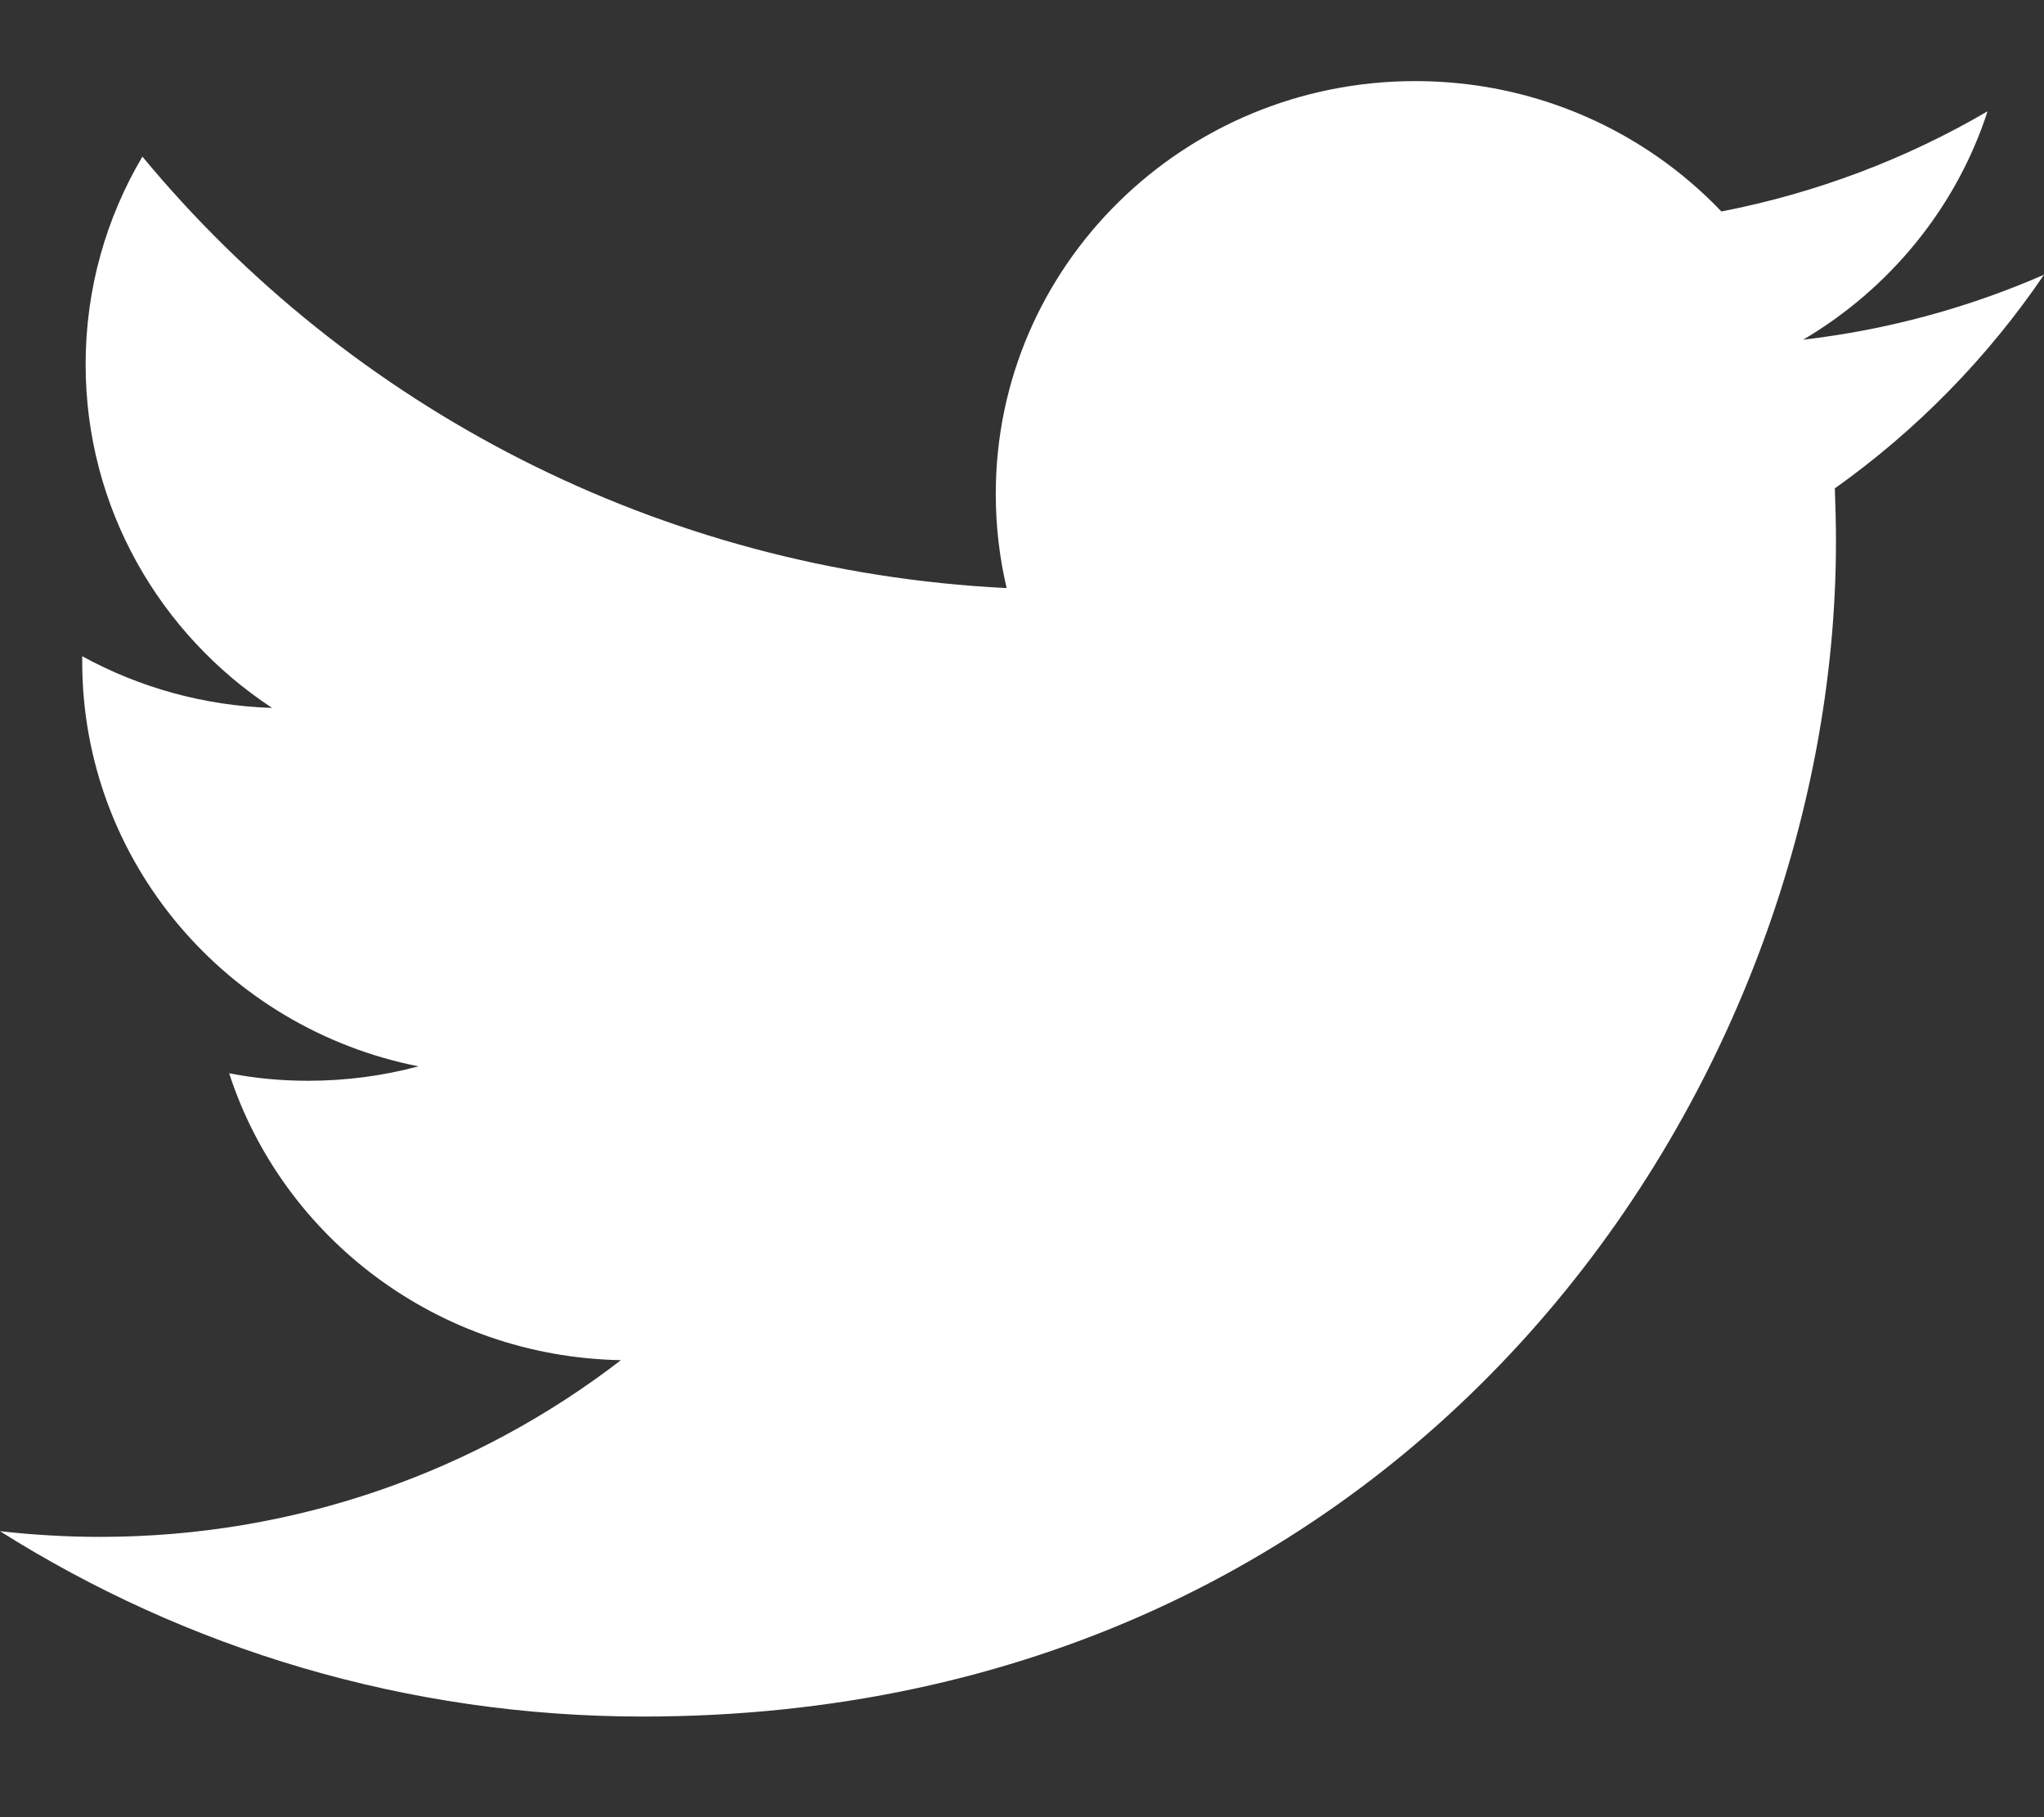 <svg role="img" width="18" height="16" viewBox="0 0 18 16" fill="none" xmlns="http://www.w3.org/2000/svg">
<rect x="0" y="0" width="18" height="16" fill="#333333" stroke="none"/>
<title>Twitter</title>
<path fill-rule="evenodd" clip-rule="evenodd" d="M16.158 4.3C16.164 4.456 16.168 4.613 16.168 4.771C16.168 9.576 12.454 15.114 5.661 15.114C3.576 15.114 1.635 14.513 0 13.482C0.29 13.514 0.583 13.532 0.882 13.532C2.612 13.532 4.204 12.95 5.468 11.976C3.851 11.946 2.487 10.895 2.018 9.45C2.243 9.494 2.475 9.516 2.712 9.516C3.049 9.516 3.376 9.472 3.685 9.389C1.996 9.055 0.724 7.586 0.724 5.825V5.778C1.222 6.051 1.791 6.214 2.396 6.233C1.405 5.581 0.754 4.469 0.754 3.208C0.754 2.541 0.936 1.917 1.254 1.379C3.076 3.579 5.796 5.026 8.865 5.178C8.802 4.912 8.769 4.635 8.769 4.349C8.769 2.341 10.423 0.714 12.463 0.714C13.525 0.714 14.485 1.155 15.159 1.862C15.999 1.699 16.79 1.397 17.503 0.98C17.228 1.828 16.642 2.541 15.879 2.991C16.626 2.904 17.338 2.708 18 2.419C17.505 3.148 16.879 3.788 16.158 4.3" fill="white"/>
</svg>
